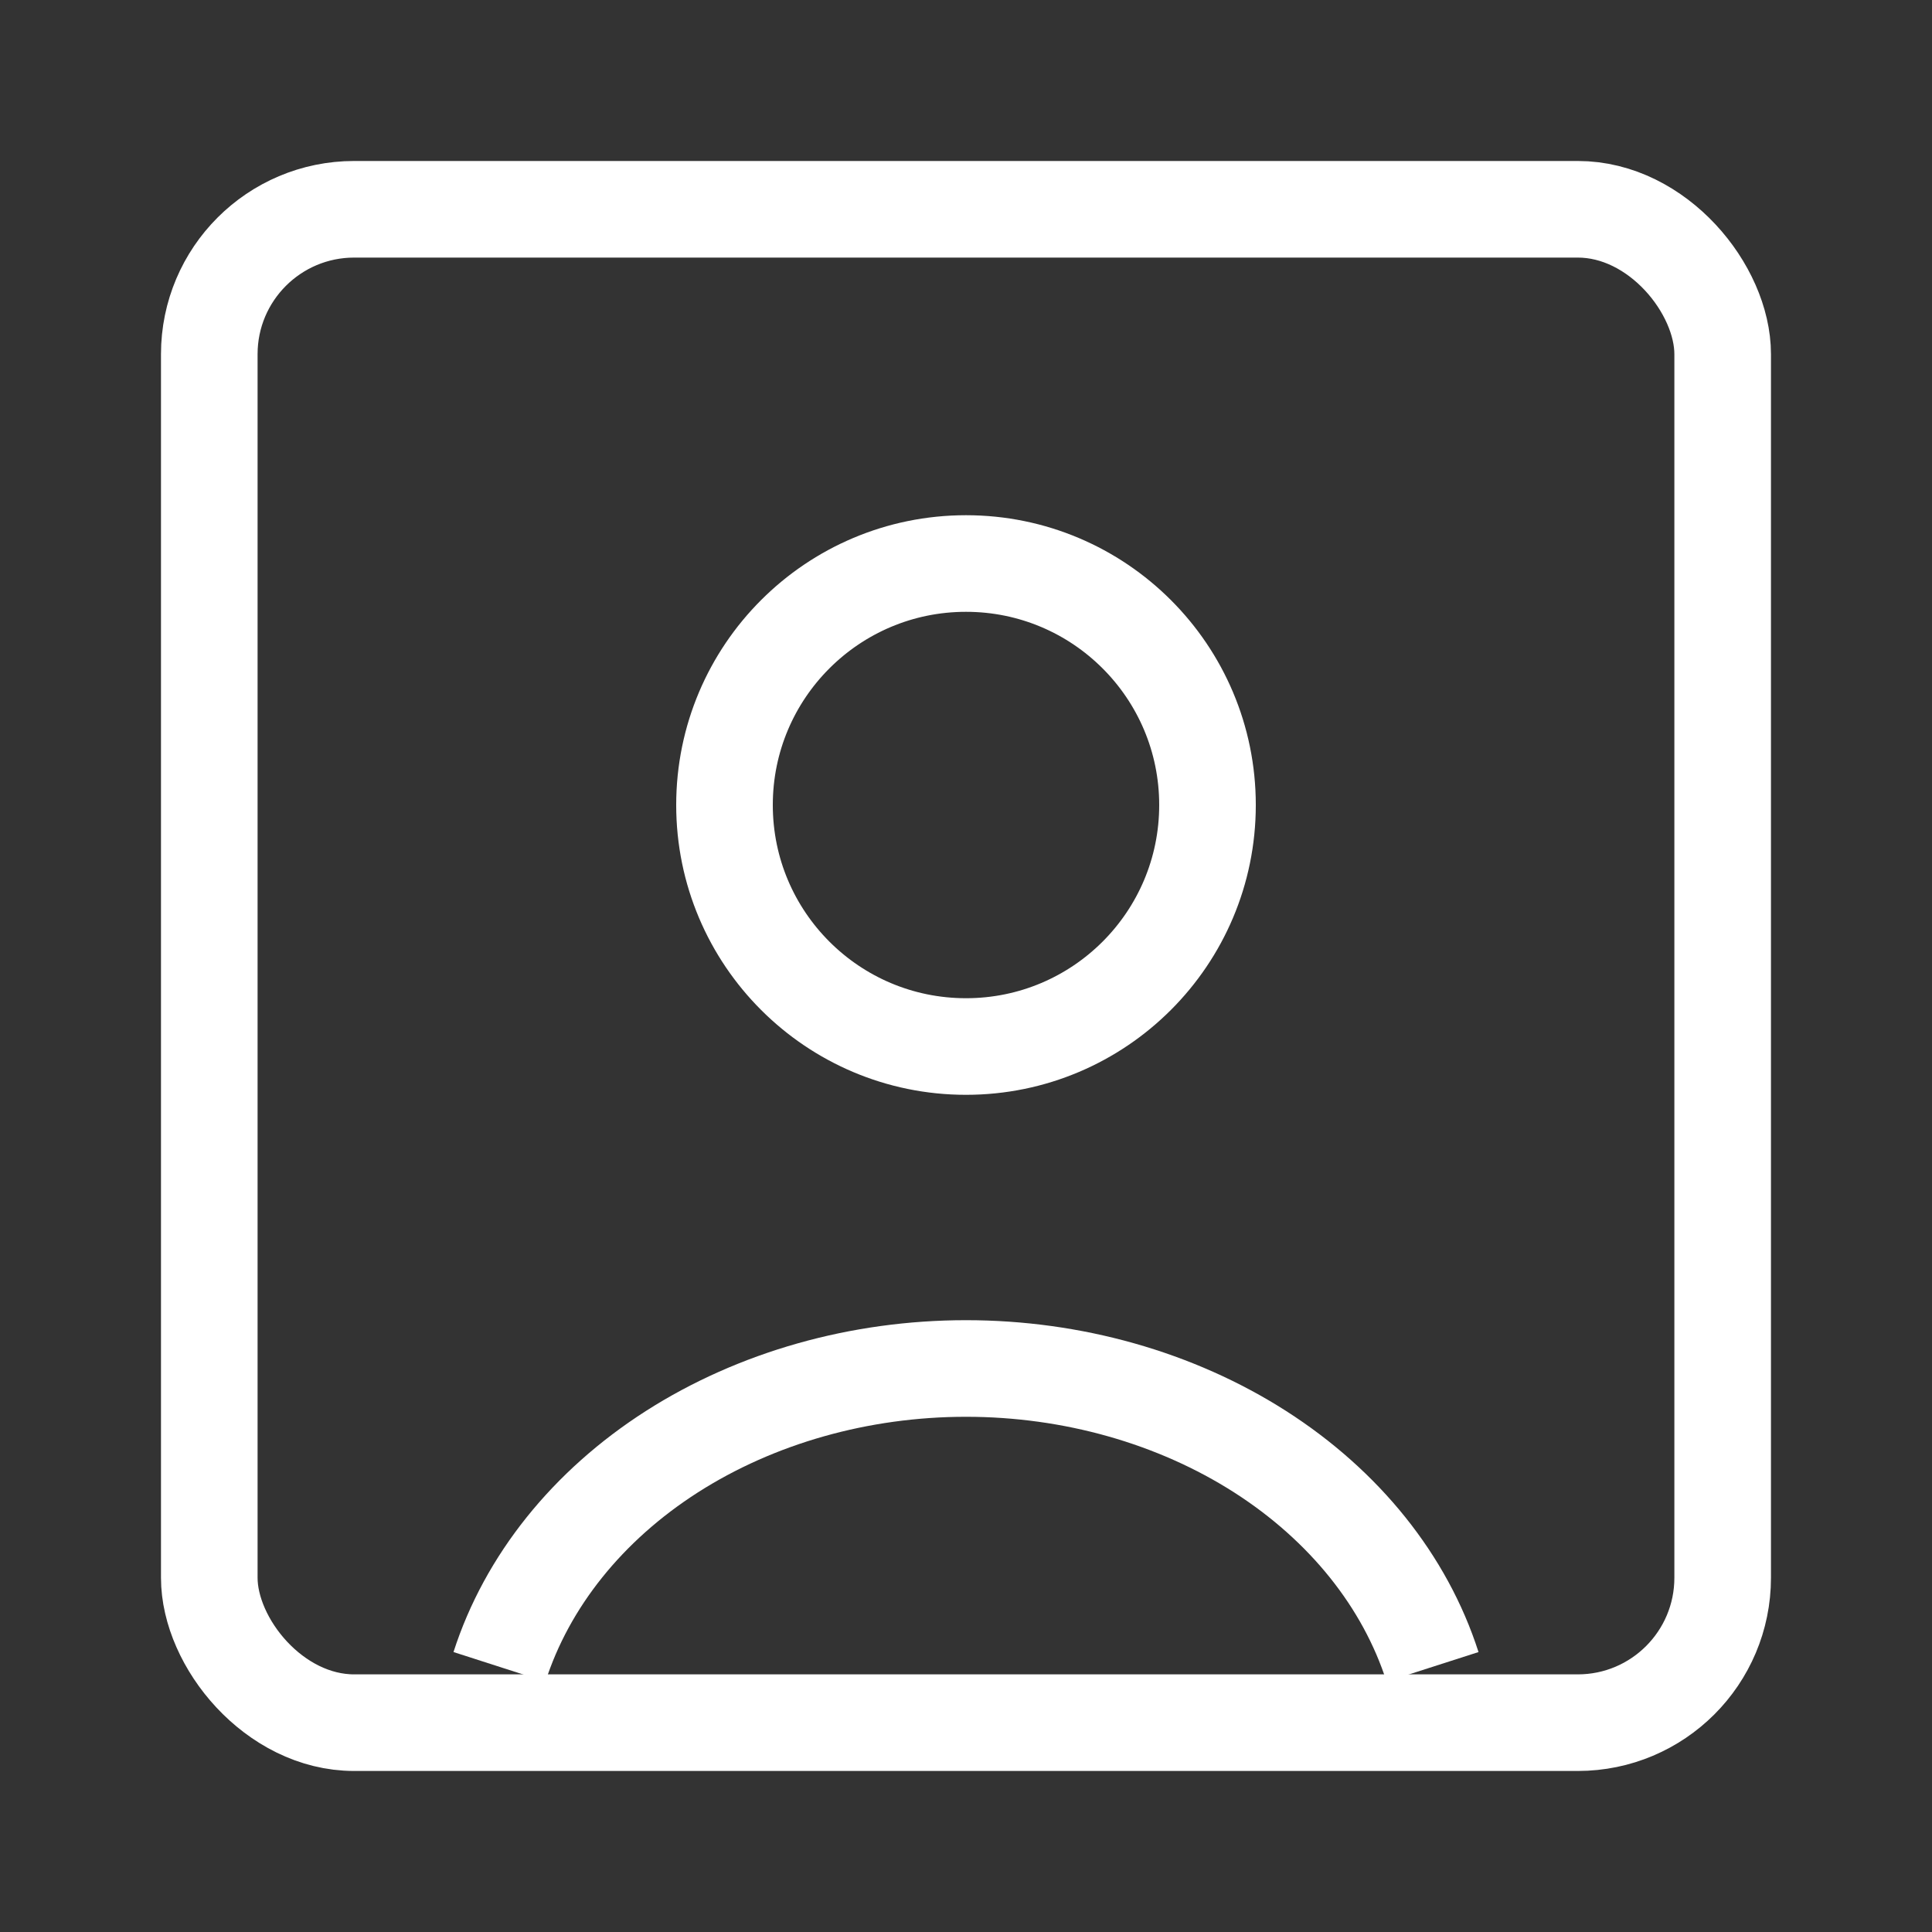 <svg width="40" height="40" viewBox="0 0 40 40" fill="none" xmlns="http://www.w3.org/2000/svg">
<rect x="0" y="0" width="40" height="40" fill="#333333" stroke="none"/>
<g id="User Box">
<path id="Ellipse 45" d="M29.659 34.51C29.09 32.738 27.834 31.172 26.088 30.055C24.341 28.939 22.201 28.333 20 28.333C17.799 28.333 15.659 28.939 13.912 30.055C12.166 31.172 10.911 32.738 10.341 34.51" stroke="white" stroke-width="2"/>
<circle id="Ellipse 46" cx="20" cy="16.667" r="5" stroke="white" stroke-width="2" stroke-linecap="round"/>
<rect id="Rectangle 26" x="4.333" y="4.333" width="31.333" height="31.333" rx="3" stroke="white" stroke-width="2"/>
</g>
</svg>
